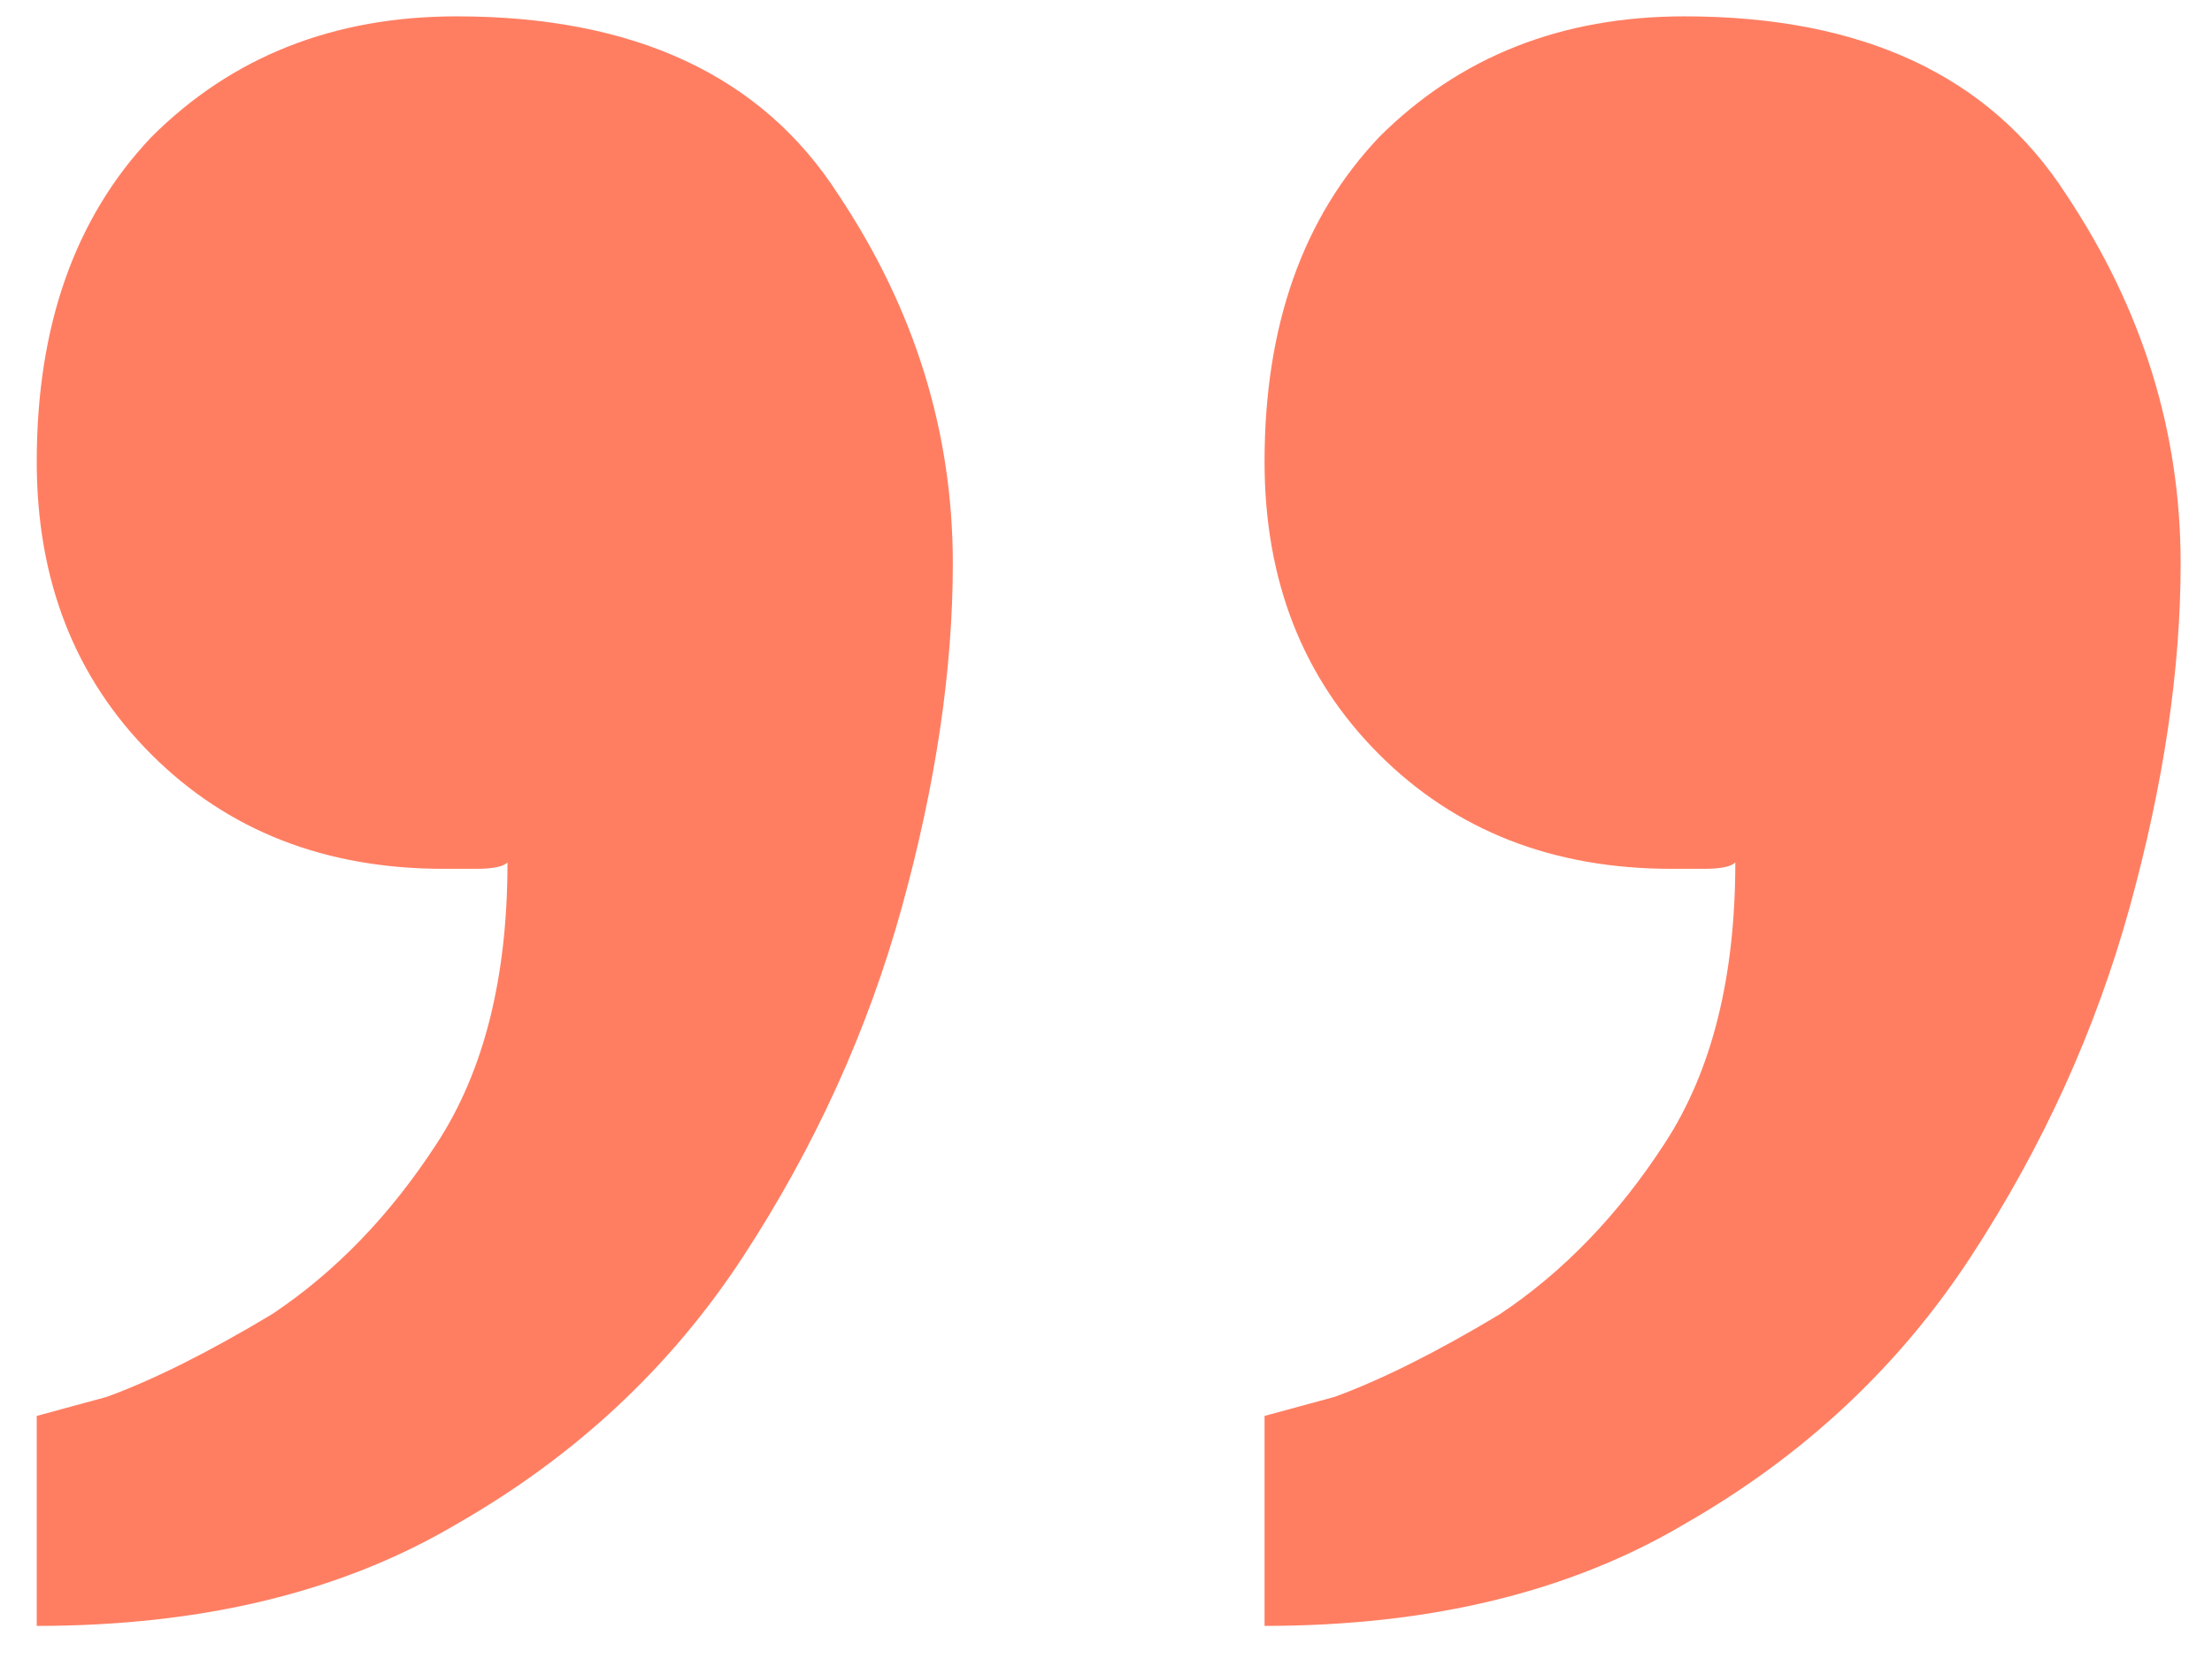 <svg width="28" height="21" viewBox="0 0 28 21" fill="none" xmlns="http://www.w3.org/2000/svg">
<path d="M16.007 20.581C16.007 20.581 16.007 20.366 16.007 19.937C16.007 19.453 16.007 18.997 16.007 18.568C16.007 18.138 16.007 17.923 16.007 17.923C16.007 17.923 16.302 17.843 16.893 17.682C17.483 17.467 18.181 17.118 18.986 16.635C19.792 16.098 20.49 15.373 21.08 14.461C21.671 13.548 21.966 12.367 21.966 10.917C21.912 10.971 21.778 10.998 21.563 10.998C21.402 10.998 21.268 10.998 21.161 10.998C19.657 10.998 18.423 10.515 17.456 9.548C16.49 8.582 16.007 7.347 16.007 5.844C16.007 4.126 16.49 2.757 17.456 1.737C18.476 0.717 19.765 0.207 21.322 0.207C23.577 0.207 25.187 0.959 26.154 2.462C27.12 3.911 27.603 5.468 27.603 7.133C27.603 8.475 27.388 9.924 26.959 11.481C26.529 13.038 25.858 14.514 24.946 15.91C24.033 17.306 22.825 18.433 21.322 19.292C19.872 20.151 18.101 20.581 16.007 20.581ZM0.465 20.581C0.465 20.581 0.465 20.366 0.465 19.937C0.465 19.453 0.465 18.997 0.465 18.568C0.465 18.138 0.465 17.923 0.465 17.923C0.465 17.923 0.76 17.843 1.351 17.682C1.941 17.467 2.639 17.118 3.444 16.635C4.25 16.098 4.948 15.373 5.538 14.461C6.129 13.548 6.424 12.367 6.424 10.917C6.37 10.971 6.236 10.998 6.021 10.998C5.86 10.998 5.726 10.998 5.619 10.998C4.115 10.998 2.881 10.515 1.914 9.548C0.948 8.582 0.465 7.347 0.465 5.844C0.465 4.126 0.948 2.757 1.914 1.737C2.934 0.717 4.223 0.207 5.78 0.207C8.035 0.207 9.645 0.959 10.611 2.462C11.578 3.911 12.061 5.468 12.061 7.133C12.061 8.475 11.846 9.924 11.417 11.481C10.987 13.038 10.316 14.514 9.404 15.91C8.491 17.306 7.283 18.433 5.78 19.292C4.33 20.151 2.559 20.581 0.465 20.581Z" fill="#FF7E62"/>
</svg>
